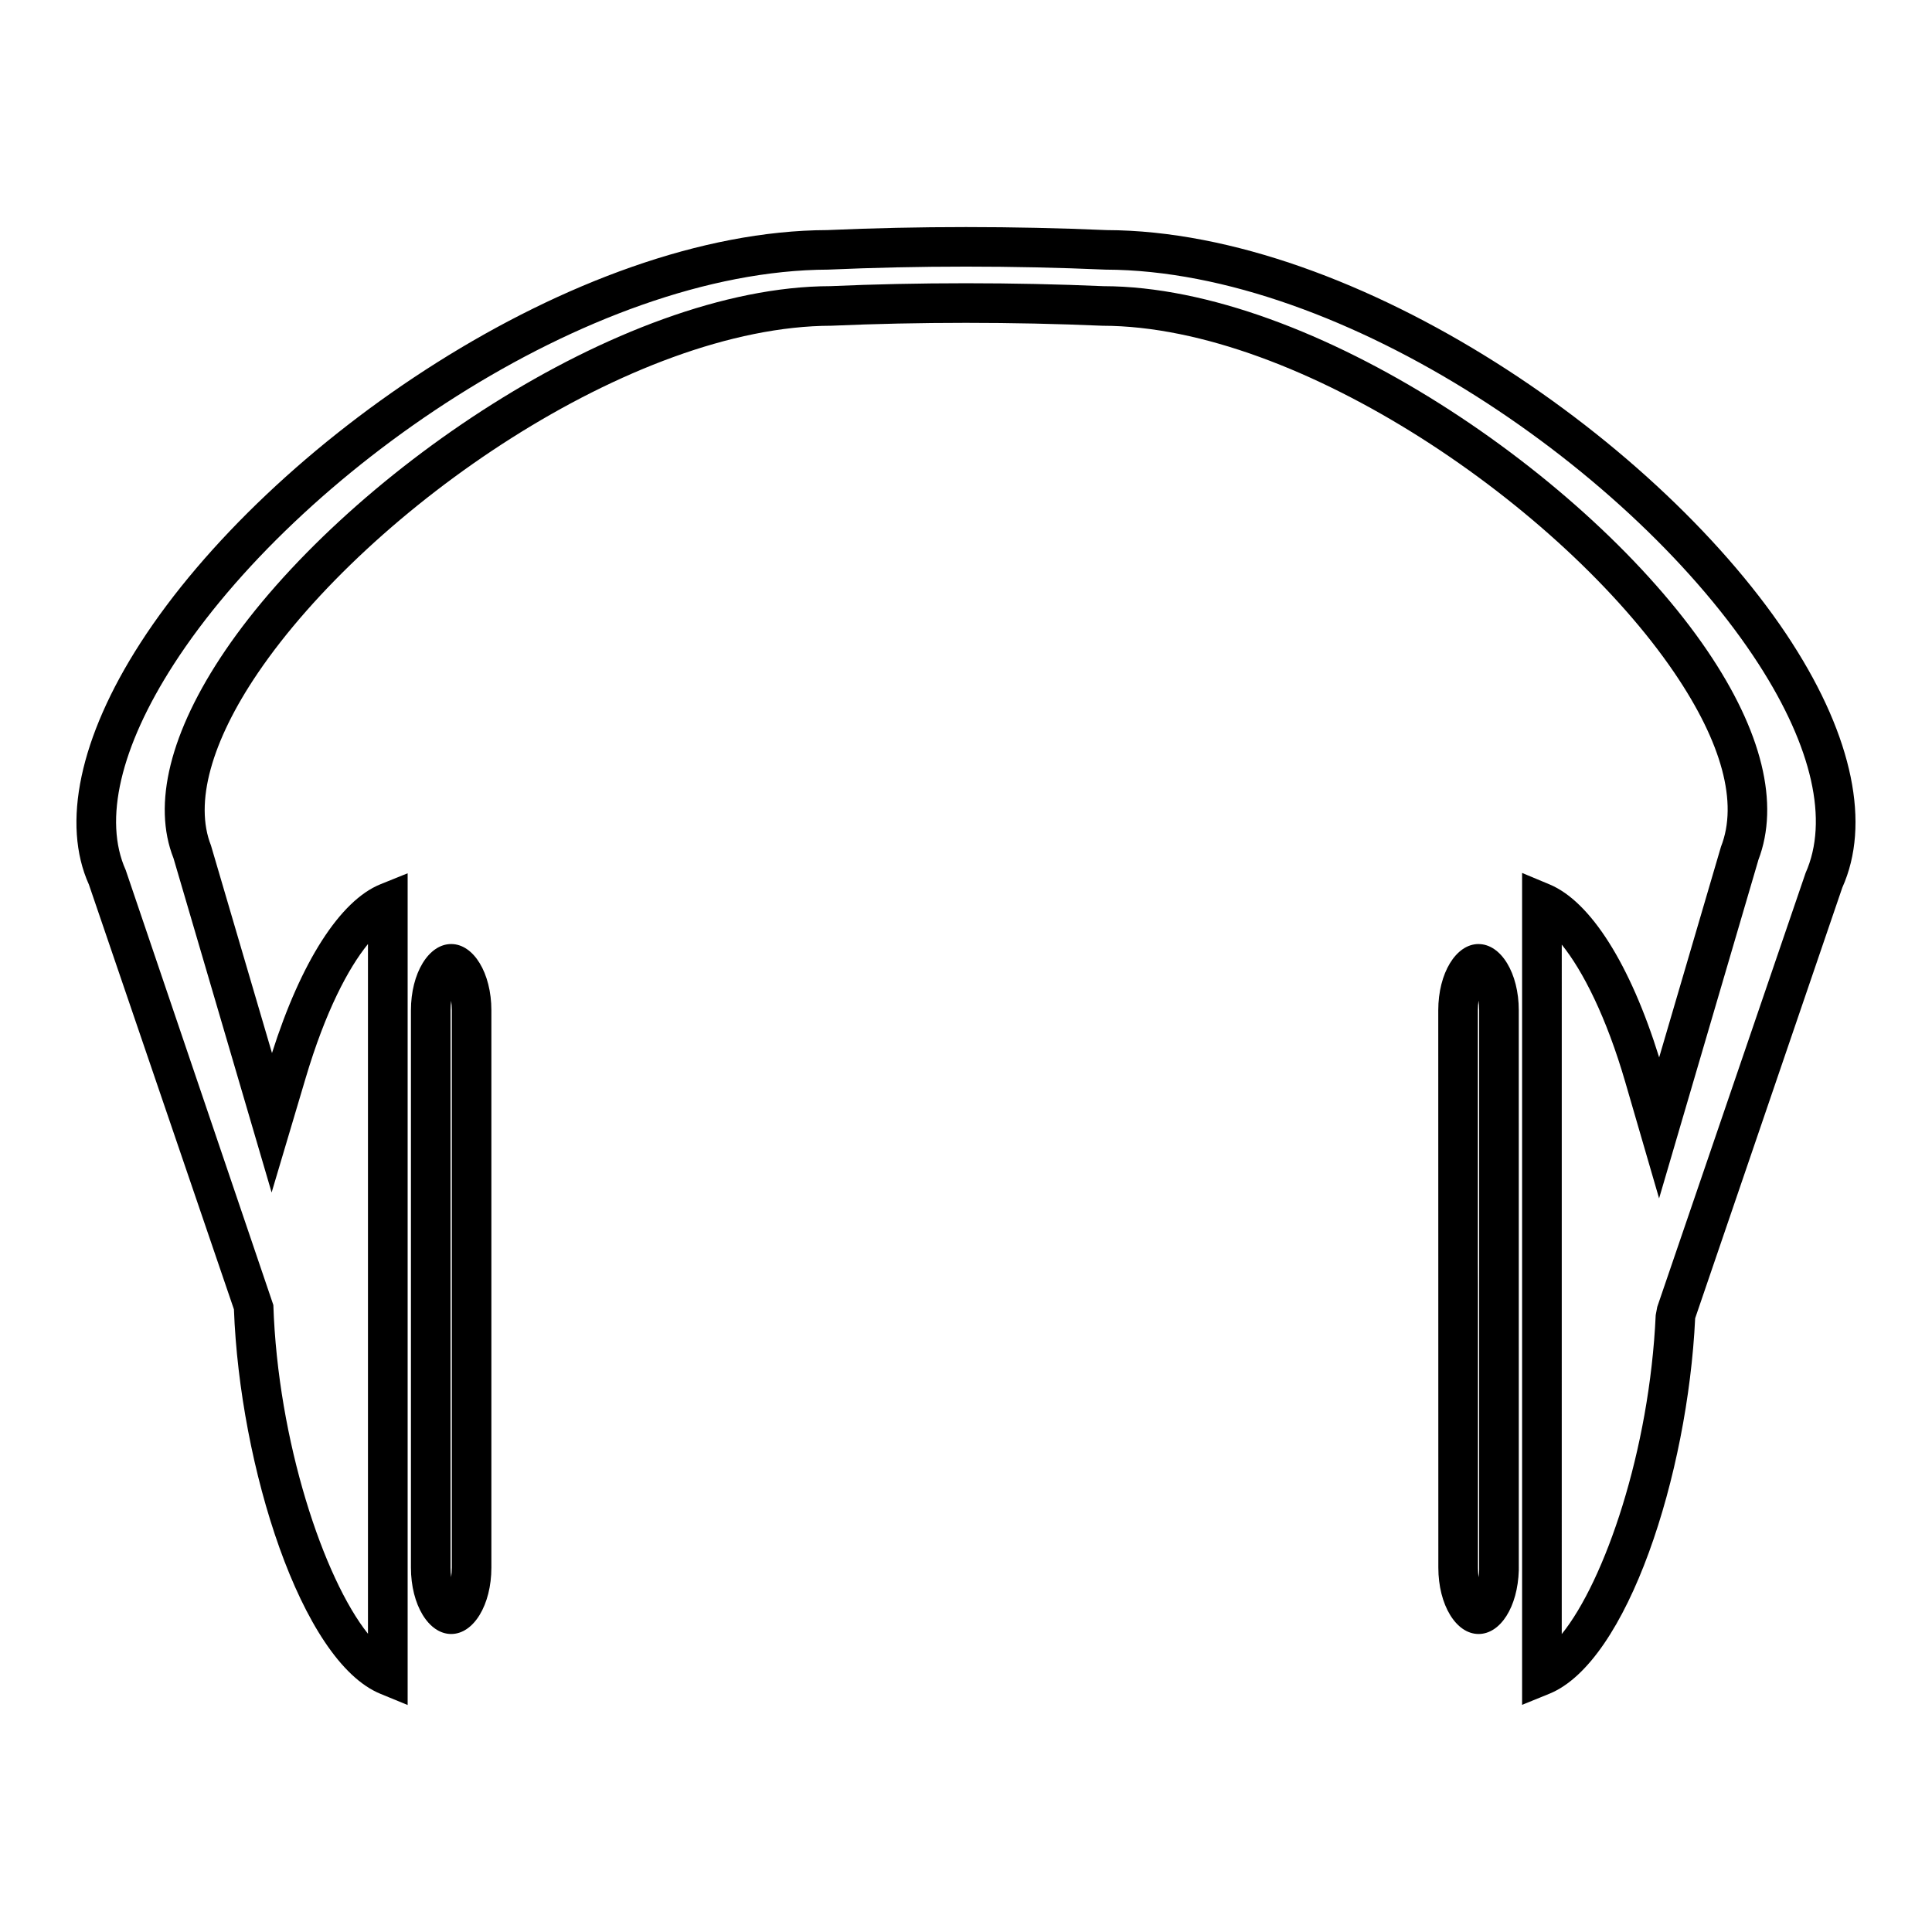 <?xml version="1.0" encoding="UTF-8"?>
<!-- Uploaded to: ICON Repo, www.iconrepo.com, Generator: ICON Repo Mixer Tools -->
<svg fill="#000000" width="800px" height="800px" version="1.1" viewBox="144 144 512 512" xmlns="http://www.w3.org/2000/svg">
 <g>
  <path d="m263.57 394.18c-5.984 0-10.668 7.719-10.668 17.574v147.68c0 9.859 4.688 17.59 10.668 17.59 5.973 0 10.652-7.731 10.652-17.59v-147.68c0-9.855-4.68-17.574-10.652-17.574zm0.16 165.25c0 0.93-0.062 1.773-0.164 2.535-0.105-0.766-0.168-1.609-0.168-2.535v-147.68c0-0.93 0.062-1.773 0.168-2.531 0.105 0.766 0.164 1.605 0.164 2.531z"/>
  <path d="m535.83 394.18c-5.988 0-10.676 7.719-10.676 17.574l0.02 147.68c0 9.859 4.688 17.59 10.664 17.59 5.793 0 10.375-7.176 10.66-16.883l-0.004-148.38c0-9.855-4.688-17.574-10.664-17.574zm0.012 167.82c-0.105-0.766-0.168-1.625-0.168-2.57v-75.176l-0.02-5.246-0.004-67.254c0-0.957 0.066-1.82 0.172-2.594 0.109 0.77 0.172 1.645 0.172 2.594v147.71l0.004 0.547c-0.016 0.719-0.074 1.383-0.156 1.988z"/>
  <path d="m618.91 314.37c-33.945-52.664-115.12-109.19-181.66-109.39-24.602-1.07-50.047-1.07-73.992-0.004-66.844 0.211-148.09 56.734-182.03 109.39-16.148 25.039-20.934 47.949-13.664 64.059l38.43 112.57c1.539 41.434 17.742 93.211 38.789 101.87l7.246 2.981v-220.42l-7.215 2.914c-10.664 4.309-21.043 20.523-28.734 44.73l-16.176-55.035c-4.41-11.168 0.027-27.426 12.492-45.77 29.508-43.406 99.066-91.836 151.91-91.941 23.289-1.023 47.883-1.027 71.871 0.004 52.539 0.094 122.03 48.523 151.53 91.934 12.648 18.598 16.93 34.547 12.371 46.121l-16.383 55.84c-7.68-24.691-18.176-41.309-29.055-45.848l-7.269-3.035v220.46l7.227-2.938c20.738-8.438 36.684-58.176 38.637-99.504l38.996-114.14c7.535-16.785 2.805-39.816-13.324-64.84zm3.578 61.008-39.297 114.95-0.414 2.195c-1.625 35.949-13.531 70.438-24.898 84.52l0.004-182.71c5.562 6.906 11.805 19.109 16.867 36.559l8.926 30.691 26.203-89.305 0.094-0.352c5.703-14.906 1.012-34.113-13.578-55.566-30.98-45.578-104.39-96.434-159.98-96.523-23.852-1.035-49.195-1.027-72.348-0.004-55.898 0.105-129.37 50.957-160.36 96.531-14.684 21.613-19.375 40.809-13.73 55.074l26.004 88.586 9.012-30.309c5.258-17.719 11.305-29.125 16.52-35.539v182.79c-11.723-14.672-23.891-51.051-25.074-87.121l-39.129-115.28c-5.941-13.211-1.418-32.57 12.738-54.523 32.449-50.344 109.8-104.38 173.45-104.59 24.066-1.059 48.77-1.066 73.5 0.004 63.344 0.199 140.64 54.238 173.09 104.59 14.141 21.945 18.602 41.43 12.398 55.328z"/>
 </g>
</svg>